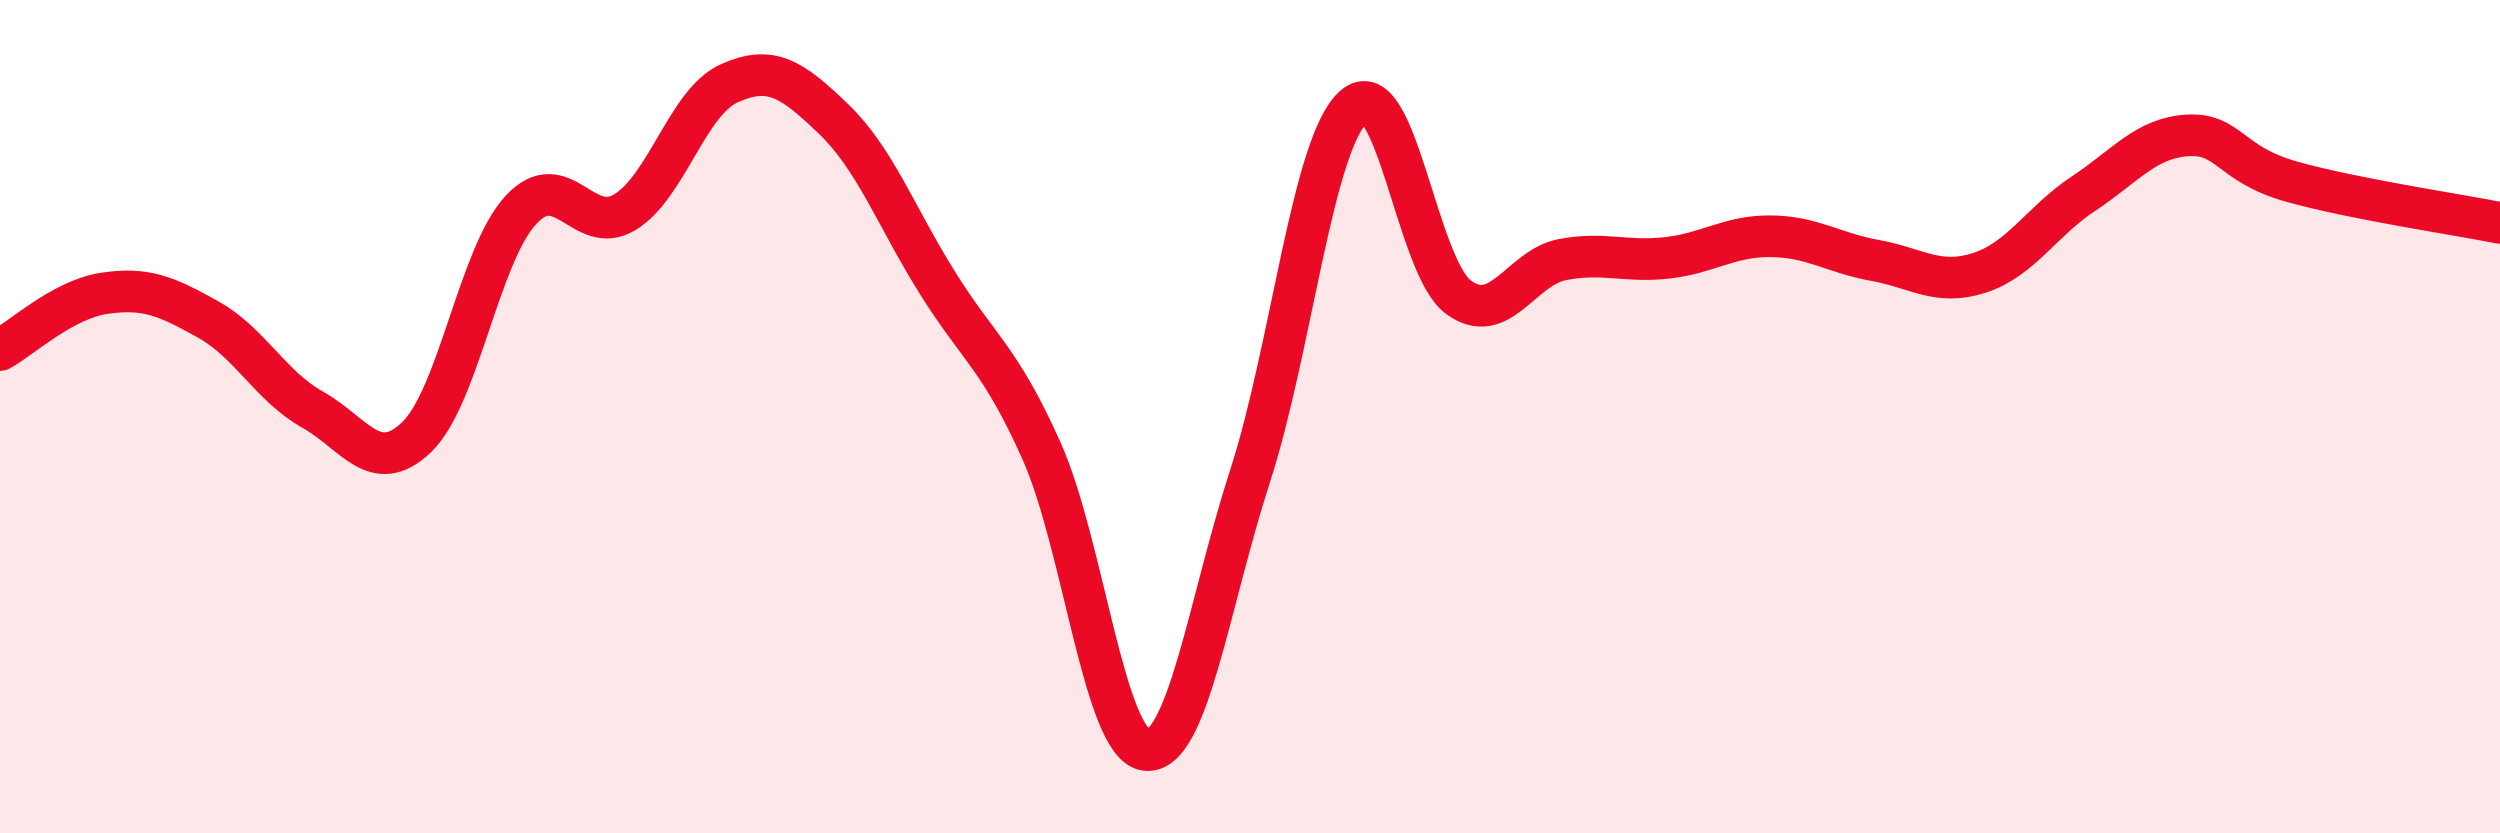 
    <svg width="60" height="20" viewBox="0 0 60 20" xmlns="http://www.w3.org/2000/svg">
      <path
        d="M 0,8.4 C 0.5,8.13 1.5,7.19 2.5,7.04 C 3.5,6.89 4,7.11 5,7.67 C 6,8.23 6.5,9.27 7.5,9.83 C 8.5,10.39 9,11.45 10,10.49 C 11,9.53 11.5,6.12 12.5,5.04 C 13.5,3.96 14,5.7 15,5.09 C 16,4.48 16.5,2.45 17.5,2 C 18.5,1.55 19,1.89 20,2.85 C 21,3.81 21.5,5.19 22.5,6.79 C 23.5,8.39 24,8.59 25,10.83 C 26,13.07 26.5,17.88 27.5,18 C 28.5,18.12 29,14.52 30,11.43 C 31,8.34 31.5,3.41 32.5,2.55 C 33.5,1.69 34,6.39 35,7.13 C 36,7.87 36.5,6.42 37.5,6.23 C 38.5,6.04 39,6.3 40,6.19 C 41,6.08 41.5,5.66 42.5,5.67 C 43.5,5.68 44,6.07 45,6.25 C 46,6.43 46.5,6.87 47.5,6.55 C 48.5,6.23 49,5.31 50,4.65 C 51,3.99 51.5,3.31 52.5,3.25 C 53.5,3.19 53.5,3.94 55,4.36 C 56.5,4.78 59,5.15 60,5.35L60 20L0 20Z"
        fill="#EB0A25"
        opacity="0.1"
        stroke-linecap="round"
        stroke-linejoin="round"
      />
      <path
        d="M 0,8.4 C 0.5,8.13 1.5,7.19 2.5,7.04 C 3.5,6.89 4,7.11 5,7.67 C 6,8.23 6.5,9.27 7.5,9.83 C 8.5,10.39 9,11.45 10,10.49 C 11,9.53 11.5,6.12 12.5,5.04 C 13.5,3.96 14,5.7 15,5.09 C 16,4.48 16.5,2.45 17.5,2 C 18.5,1.55 19,1.89 20,2.85 C 21,3.81 21.5,5.19 22.5,6.79 C 23.5,8.39 24,8.59 25,10.83 C 26,13.07 26.5,17.88 27.5,18 C 28.5,18.12 29,14.52 30,11.43 C 31,8.34 31.5,3.41 32.5,2.55 C 33.5,1.69 34,6.39 35,7.13 C 36,7.87 36.5,6.42 37.5,6.23 C 38.5,6.04 39,6.3 40,6.19 C 41,6.08 41.5,5.66 42.5,5.67 C 43.5,5.68 44,6.07 45,6.25 C 46,6.43 46.5,6.87 47.5,6.55 C 48.5,6.23 49,5.31 50,4.65 C 51,3.99 51.5,3.31 52.5,3.25 C 53.5,3.19 53.5,3.94 55,4.36 C 56.5,4.78 59,5.15 60,5.35"
        stroke="#EB0A25"
        stroke-width="1"
        fill="none"
        stroke-linecap="round"
        stroke-linejoin="round"
      />
    </svg>
  